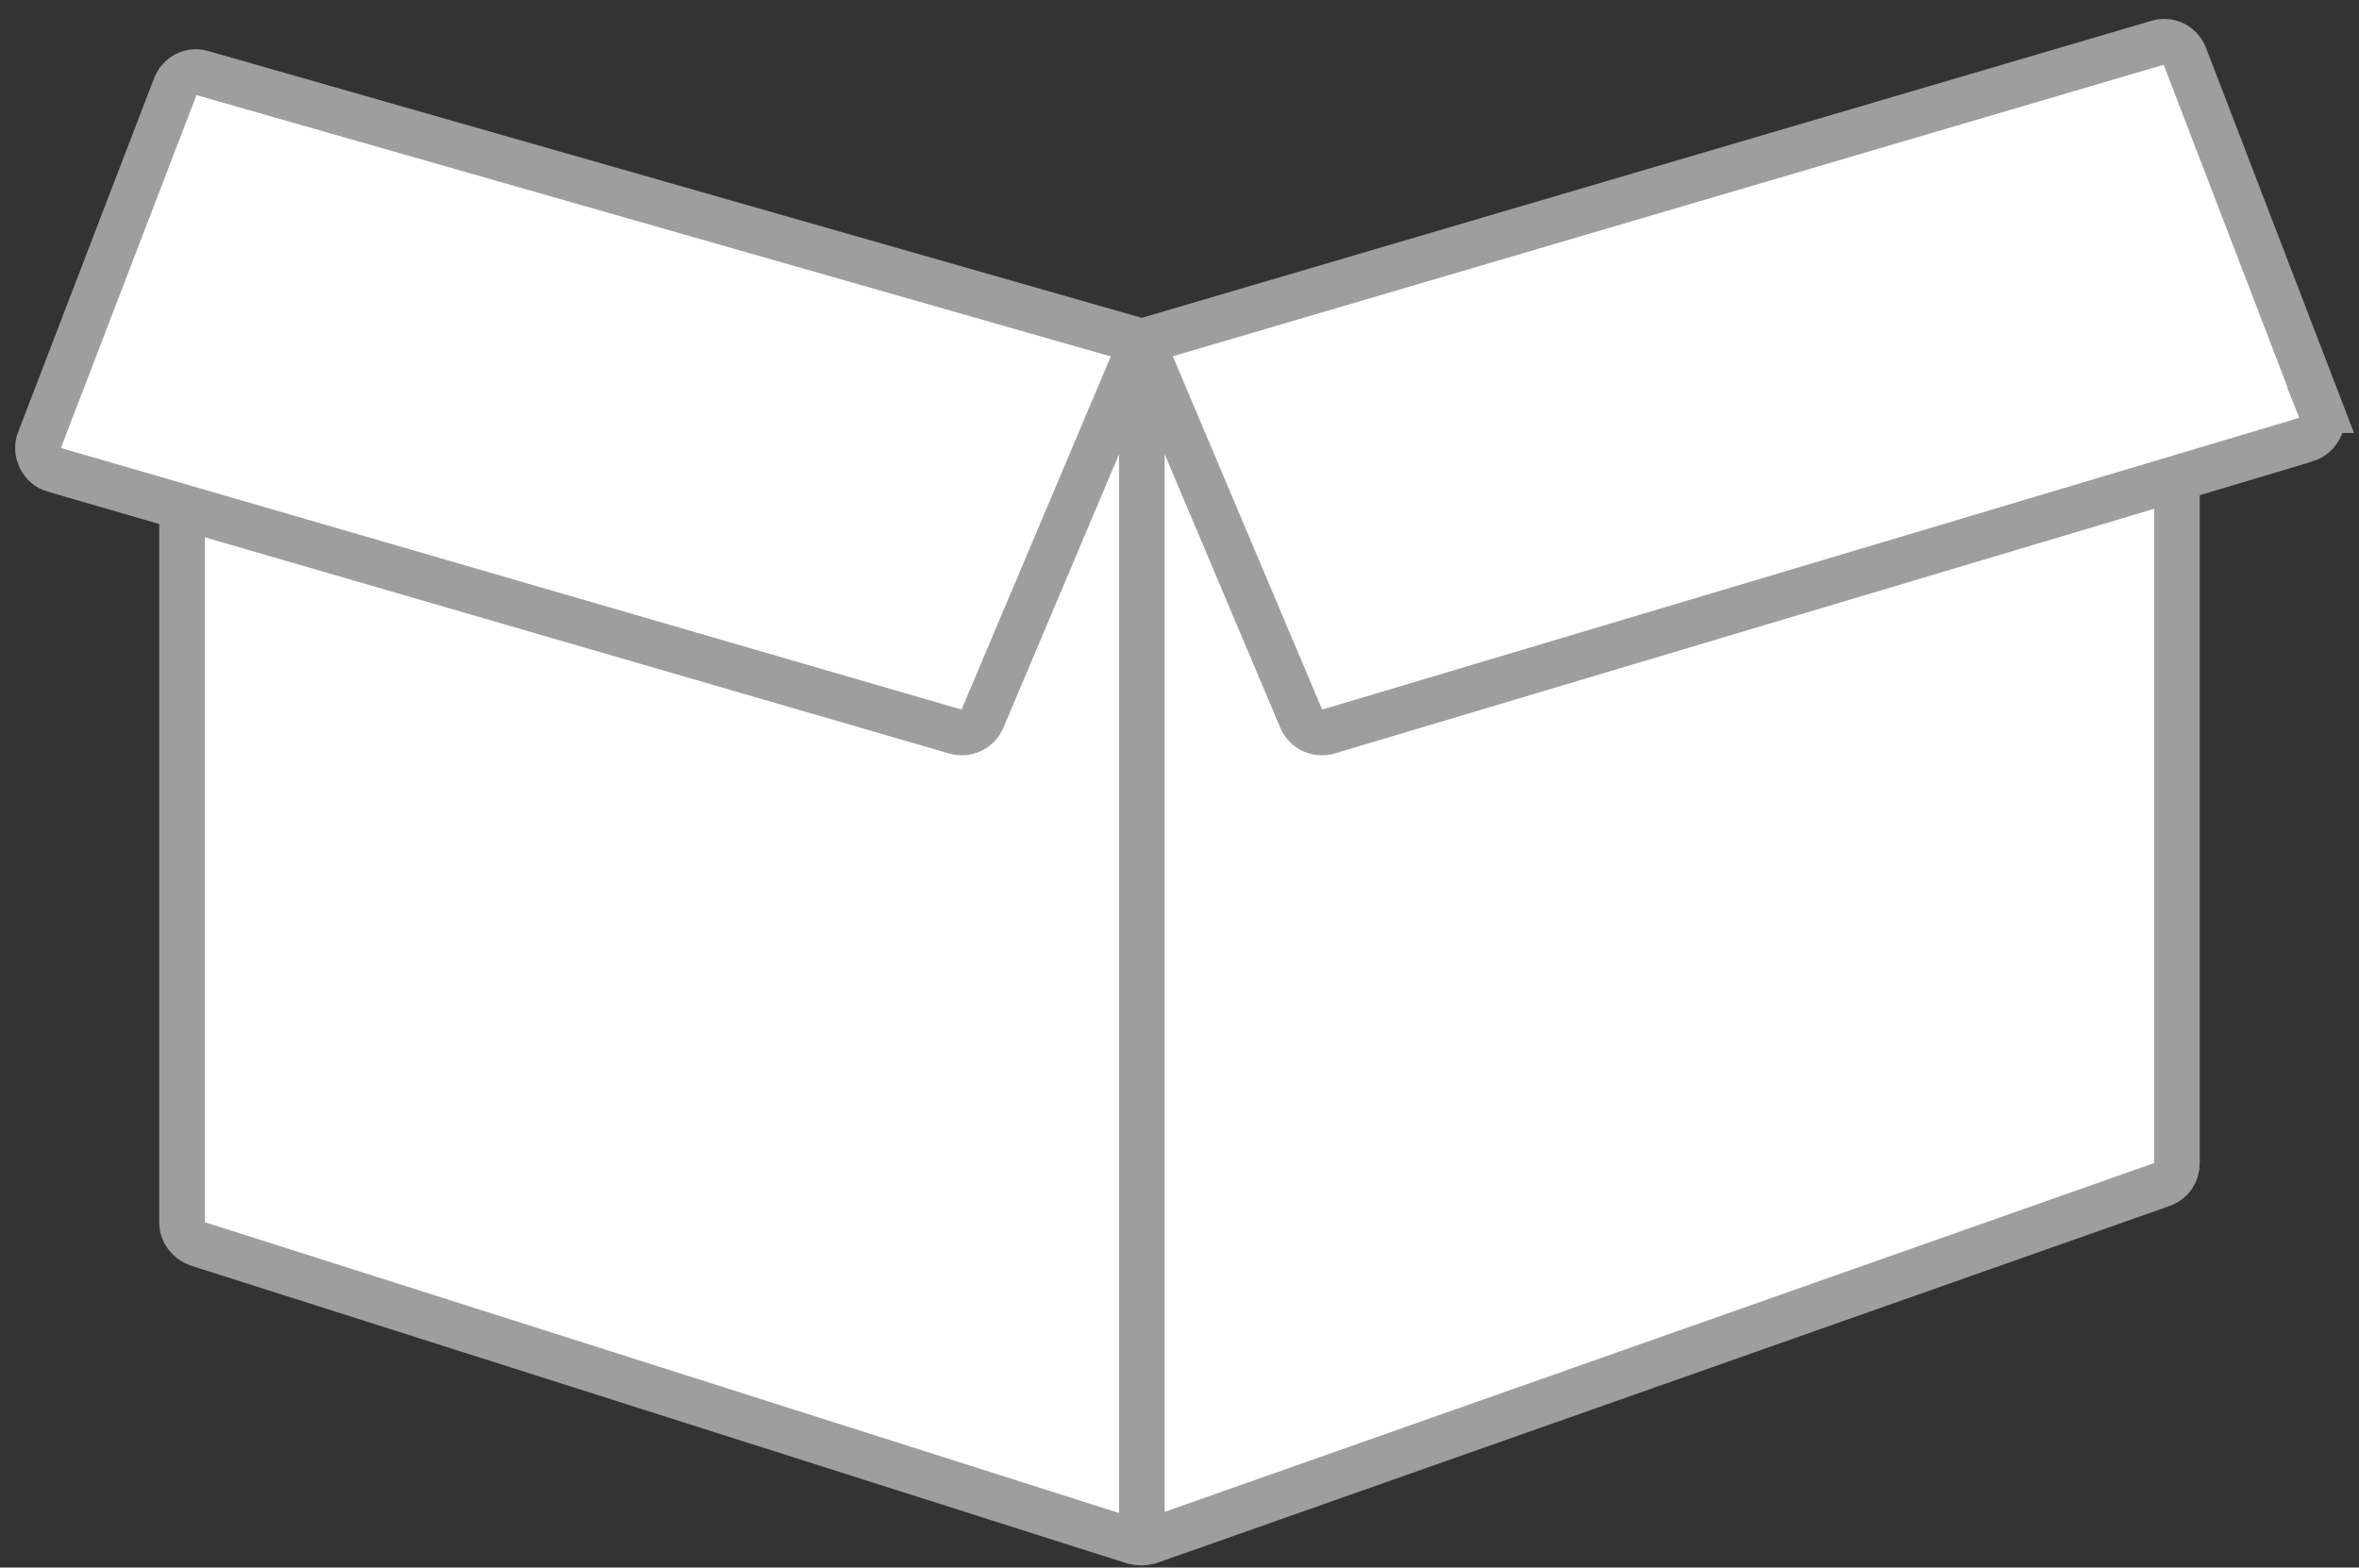 <svg xmlns="http://www.w3.org/2000/svg" viewBox="0 0 209.9 139.5">
  <rect x="0" y="0" width="209.9" height="139.5" fill="#333333" stroke="none"/>
  <style>
    .box-bottom-st0,
    .box-bottom-st1 {
      fill: none;
      stroke: #9e9e9e;
      stroke-width: 4.06;
      stroke-miterlimit: 10
    }

    .box-bottom-st1 {
      fill: #fff
    }
  </style>
  <path class="box-bottom-st0" d="M193.4 3.9" id="Box-Back"></path>
  <g id="Box-Front">
    <path class="box-bottom-st1"
      d="M101.6 33.1L16.2 8.7v100.1c0 .9.6 1.6 1.4 1.9l83.3 26.5c.4.1.9.1 1.3 0l90.2-31.8c.8-.3 1.3-1 1.3-1.9V6l-92.1 27.1z">
    </path>
    <path class="box-bottom-st1"
      d="M4.8 41.8L85 65.1c1 .3 2-.2 2.4-1.1l14.2-33.6L18 6.5c-1-.3-2 .2-2.4 1.2L3.5 39.2c-.4 1 .2 2.3 1.3 2.6zm201.7-5.3L194.4 5c-.4-1-1.4-1.5-2.4-1.2l-90.4 26.6L115.8 64c.4.9 1.4 1.4 2.4 1.1l86.4-25.8.6-.2c1.1-.3 1.7-1.6 1.3-2.6zM101.6 137.4v-105">
    </path>
  </g>
</svg>